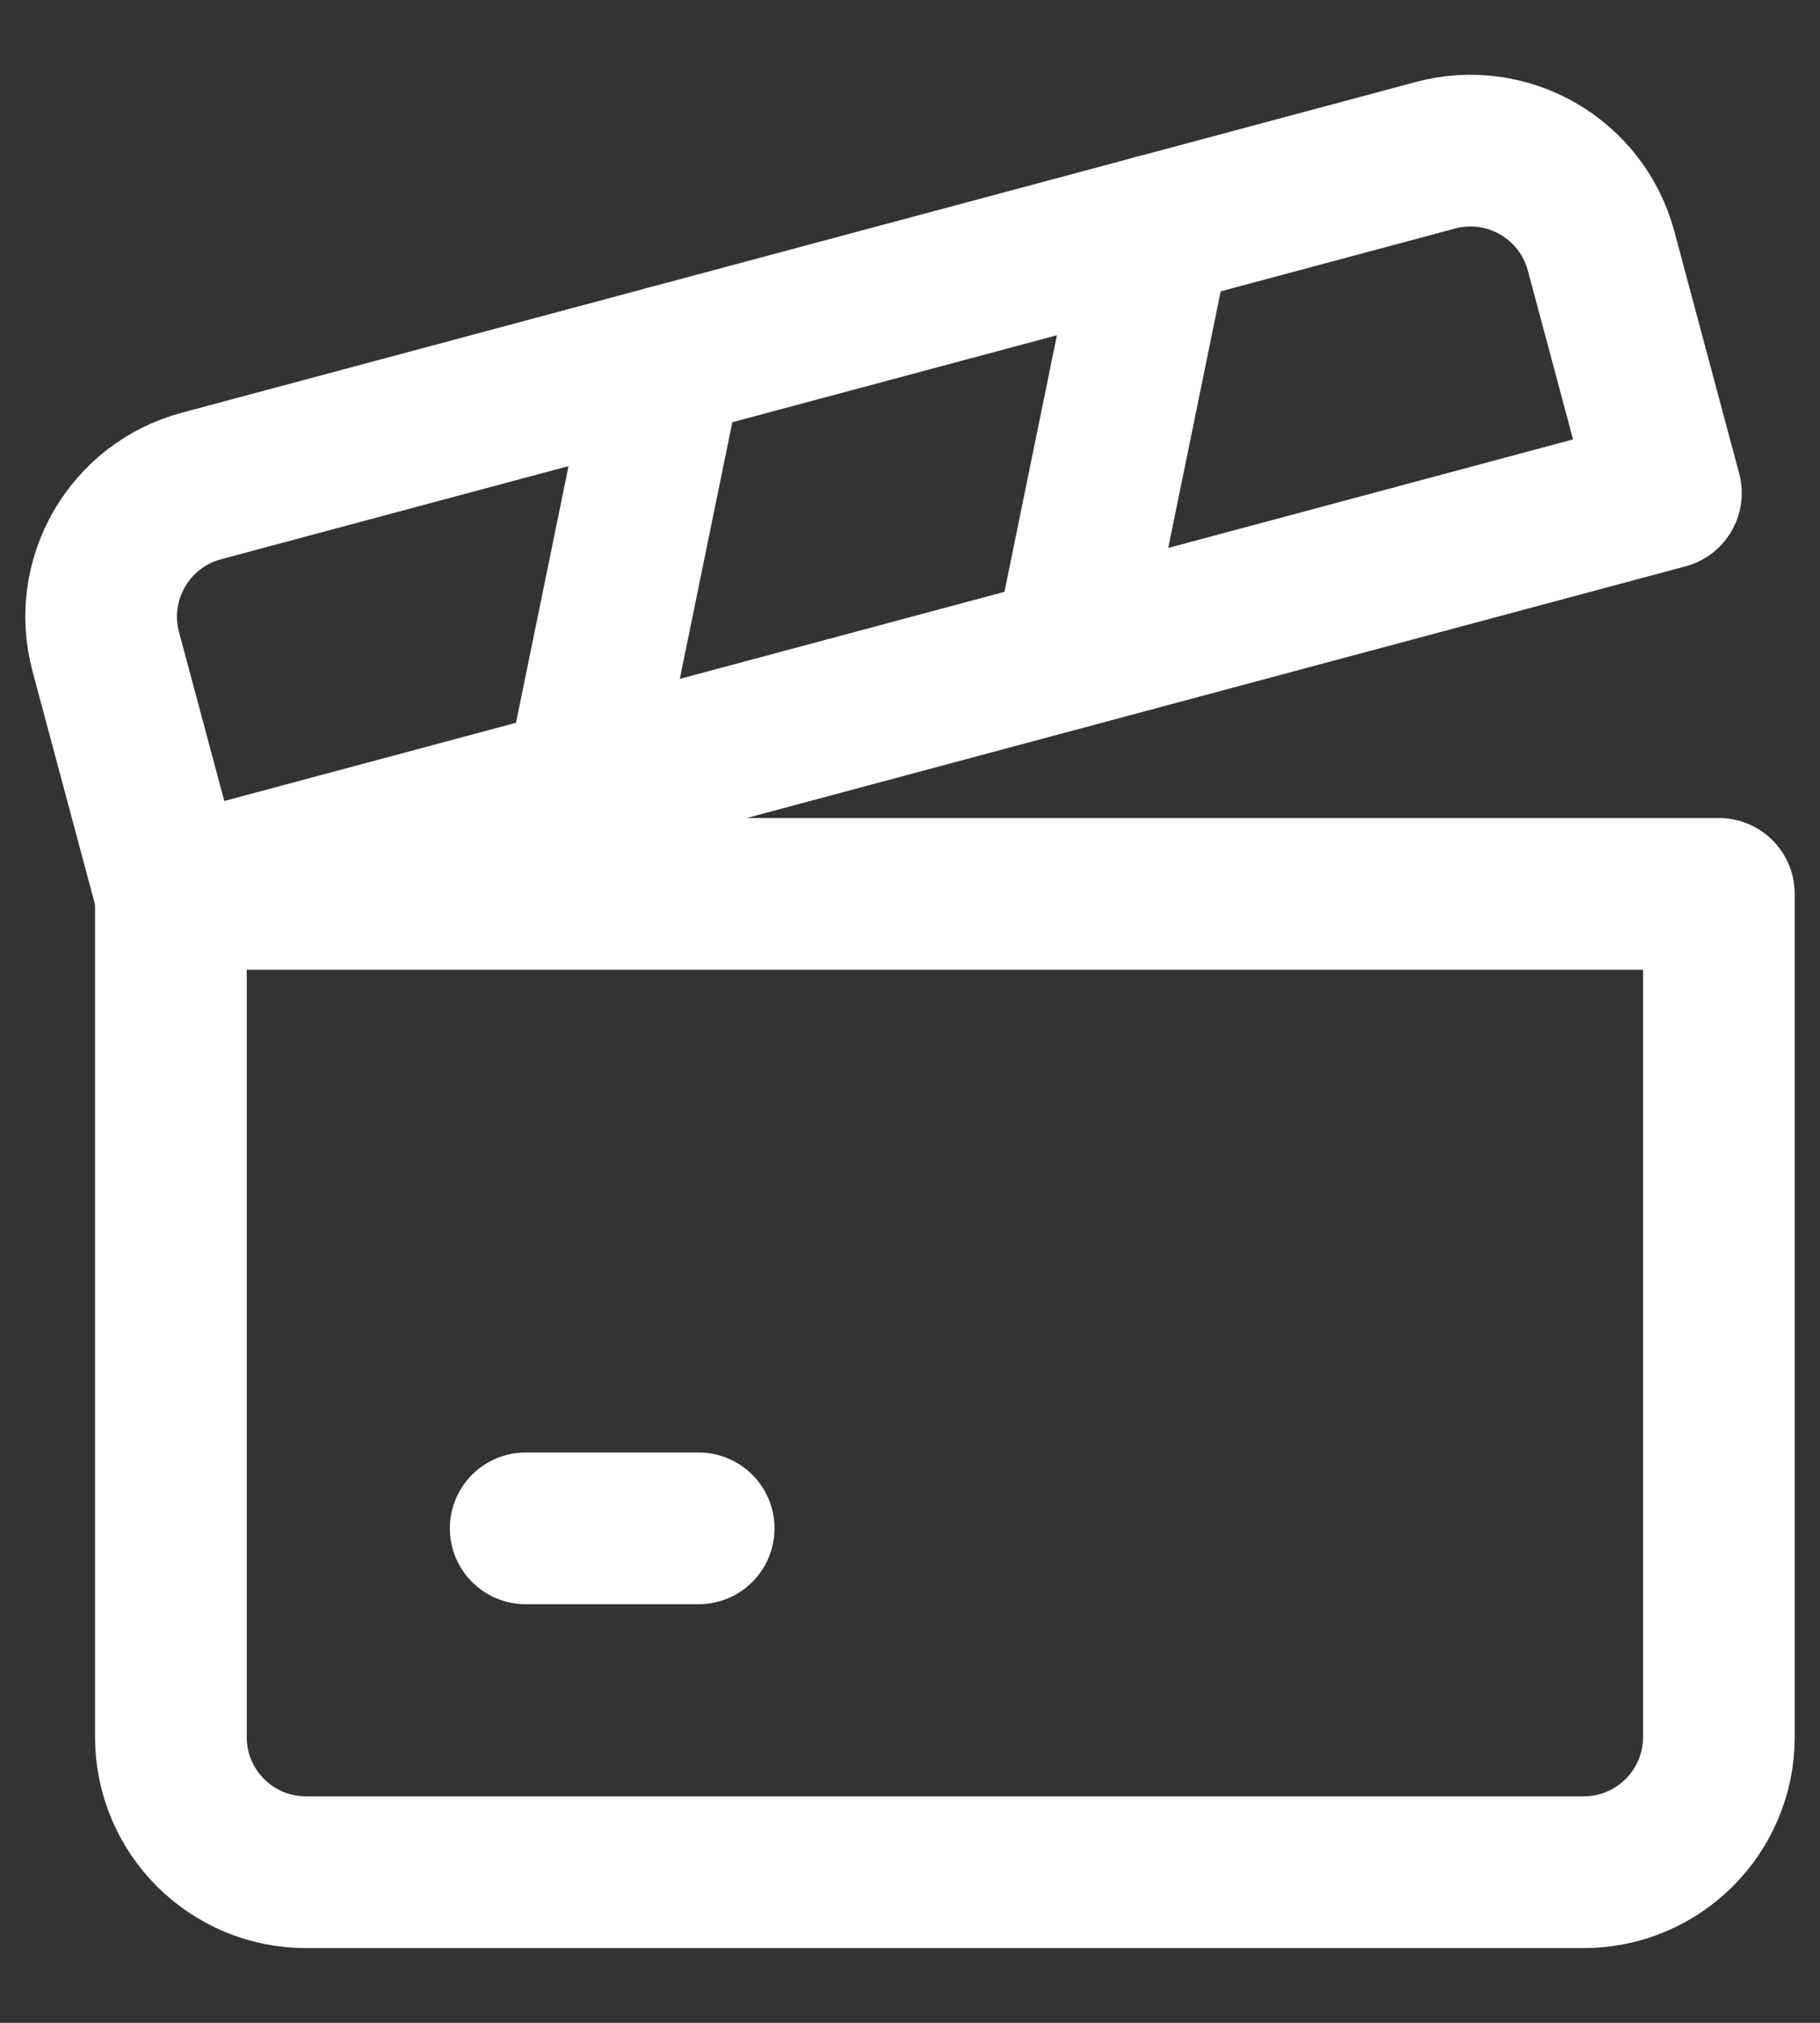 <svg width="18" height="20" viewBox="0 0 18 20" fill="none" xmlns="http://www.w3.org/2000/svg">
<rect x="0" y="0" width="18" height="20" fill="#333333" stroke="none"/>
<path d="M1.69 8.838H17V17.174C17 17.912 16.401 18.511 15.662 18.511H3.027C2.288 18.511 1.69 17.912 1.69 17.174V8.838Z" stroke="white" stroke-width="1.5" stroke-linecap="round" stroke-linejoin="round"/>
<path d="M1.688 8.838L16.476 4.875L15.835 2.481C15.643 1.767 14.91 1.344 14.197 1.535L1.992 4.805C1.278 4.996 0.855 5.73 1.046 6.443L1.688 8.838Z" stroke="white" stroke-width="1.5" stroke-linecap="round" stroke-linejoin="round"/>
<path d="M5.199 15.111H6.91" stroke="white" stroke-width="1.5" stroke-linecap="round" stroke-linejoin="round"/>
<path d="M5.745 7.751L6.601 3.57" stroke="white" stroke-width="1.5" stroke-linecap="round" stroke-linejoin="round"/>
<path d="M10.576 6.456L11.431 2.276" stroke="white" stroke-width="1.5" stroke-linecap="round" stroke-linejoin="round"/>
</svg>
